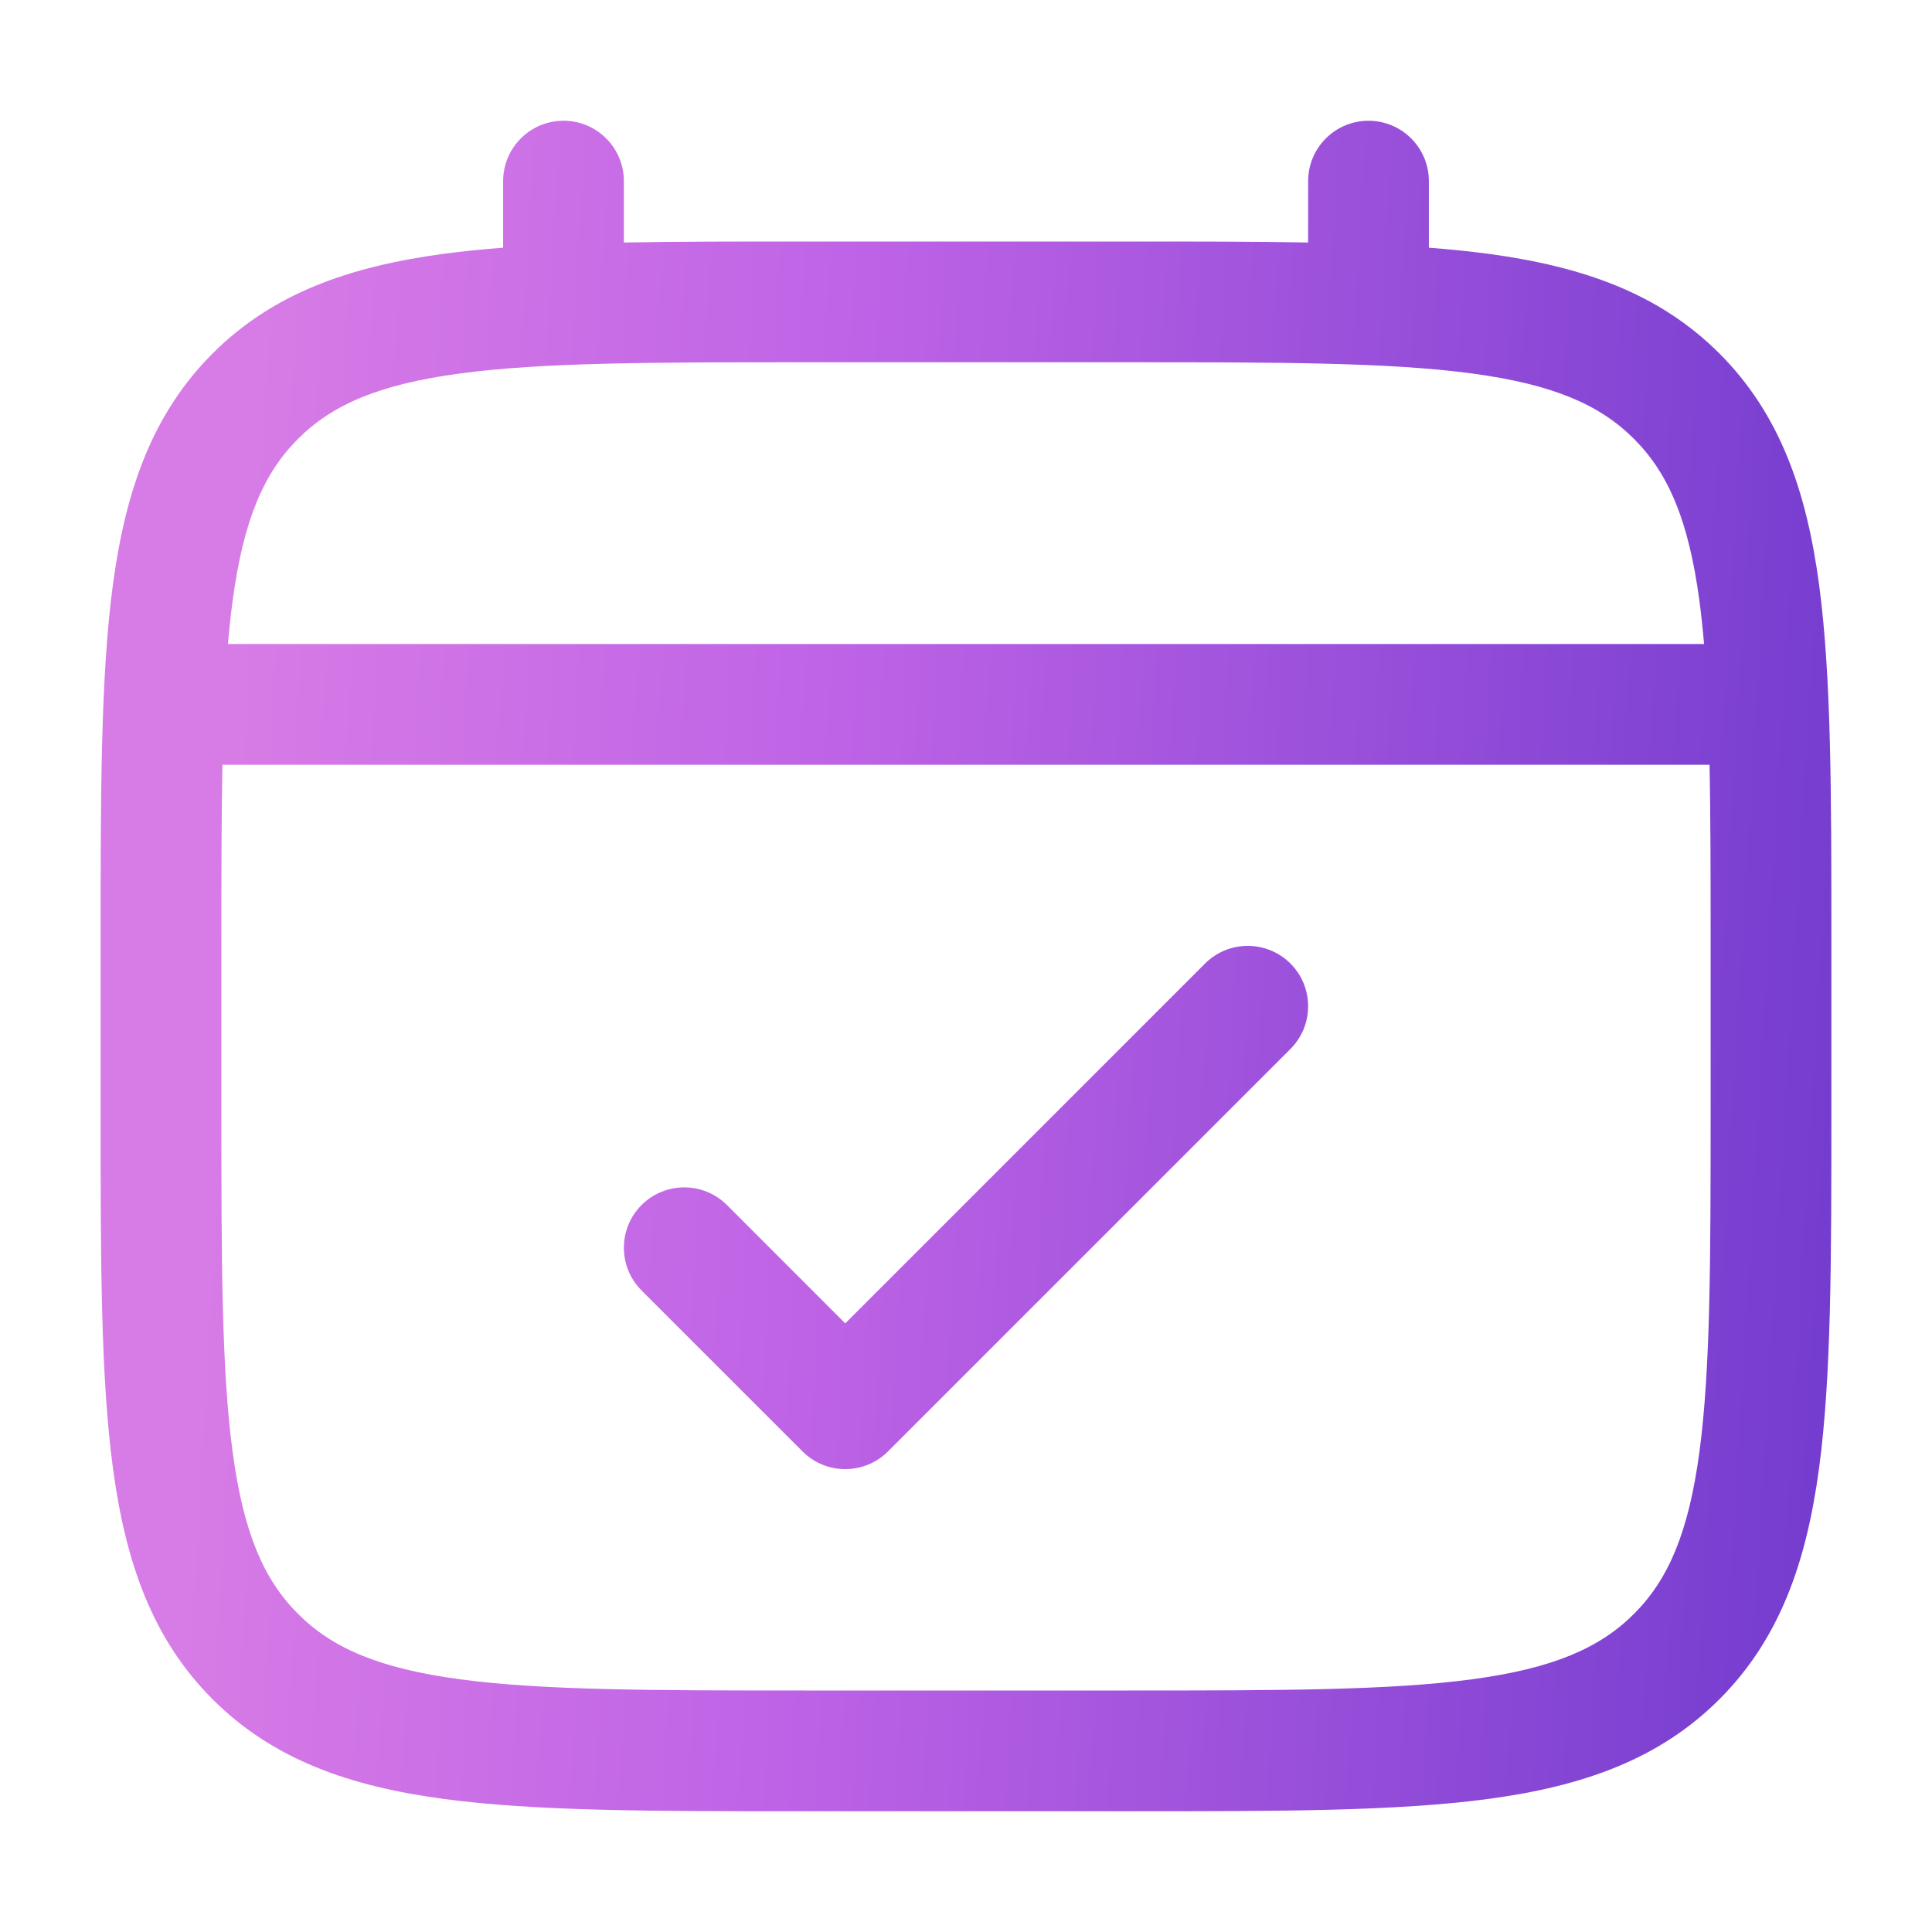 <svg width="48" height="48" viewBox="0 0 48 48" fill="none" xmlns="http://www.w3.org/2000/svg">
<path d="M32.061 26.061C32.646 25.475 32.646 24.525 32.061 23.939C31.475 23.354 30.525 23.354 29.939 23.939L21 32.879L18.061 29.939C17.475 29.354 16.525 29.354 15.939 29.939C15.354 30.525 15.354 31.475 15.939 32.061L19.939 36.061C20.525 36.646 21.475 36.646 22.061 36.061L32.061 26.061Z" fill="url(#paint0_linear_7888_83617)"/>
<path fill-rule="evenodd" clip-rule="evenodd" d="M14 3C14.828 3 15.5 3.672 15.5 4.5V6.025C16.824 6 18.283 6 19.887 6H28.113C29.717 6 31.176 6 32.5 6.025V4.5C32.5 3.672 33.172 3 34 3C34.828 3 35.5 3.672 35.5 4.5V6.154C36.02 6.194 36.512 6.244 36.978 6.306C39.323 6.622 41.221 7.286 42.718 8.782C44.214 10.279 44.879 12.177 45.194 14.522C45.5 16.8 45.5 19.712 45.5 23.387V27.613C45.5 31.288 45.5 34.2 45.194 36.478C44.879 38.823 44.214 40.721 42.718 42.218C41.221 43.714 39.323 44.379 36.978 44.694C34.7 45 31.788 45 28.113 45H19.887C16.212 45 13.3 45 11.022 44.694C8.677 44.379 6.779 43.714 5.282 42.218C3.786 40.721 3.122 38.823 2.806 36.478C2.5 34.2 2.5 31.288 2.5 27.613V23.387C2.5 19.712 2.5 16.8 2.806 14.522C3.122 12.177 3.786 10.279 5.282 8.782C6.779 7.286 8.677 6.622 11.022 6.306C11.488 6.244 11.98 6.194 12.5 6.154V4.5C12.5 3.672 13.172 3 14 3ZM11.422 9.28C9.41 9.55 8.25 10.057 7.404 10.904C6.557 11.75 6.05 12.909 5.78 14.922C5.734 15.262 5.695 15.621 5.663 16H42.337C42.305 15.621 42.266 15.262 42.221 14.922C41.95 12.909 41.443 11.75 40.596 10.904C39.75 10.057 38.59 9.55 36.578 9.28C34.523 9.003 31.814 9 28 9H20C16.186 9 13.477 9.003 11.422 9.28ZM5.5 23.5C5.5 21.792 5.501 20.305 5.526 19H42.474C42.499 20.305 42.5 21.792 42.5 23.5V27.5C42.5 31.314 42.497 34.023 42.221 36.078C41.95 38.09 41.443 39.25 40.596 40.096C39.75 40.943 38.59 41.45 36.578 41.721C34.523 41.997 31.814 42 28 42H20C16.186 42 13.477 41.997 11.422 41.721C9.41 41.45 8.25 40.943 7.404 40.096C6.557 39.25 6.05 38.09 5.78 36.078C5.503 34.023 5.5 31.314 5.5 27.5V23.5Z" fill="url(#paint1_linear_7888_83617)"/>
<defs>
<linearGradient id="paint0_linear_7888_83617" x1="7.494" y1="-10.125" x2="50.717" y2="-7.549" gradientUnits="userSpaceOnUse">
<stop stop-color="#D77BE6"/>
<stop offset="0.347" stop-color="#BE63E6"/>
<stop offset="1" stop-color="#6C38CC"/>
</linearGradient>
<linearGradient id="paint1_linear_7888_83617" x1="7.494" y1="-10.125" x2="50.717" y2="-7.549" gradientUnits="userSpaceOnUse">
<stop stop-color="#D77BE6"/>
<stop offset="0.347" stop-color="#BE63E6"/>
<stop offset="1" stop-color="#6C38CC"/>
</linearGradient>
</defs>
</svg>
